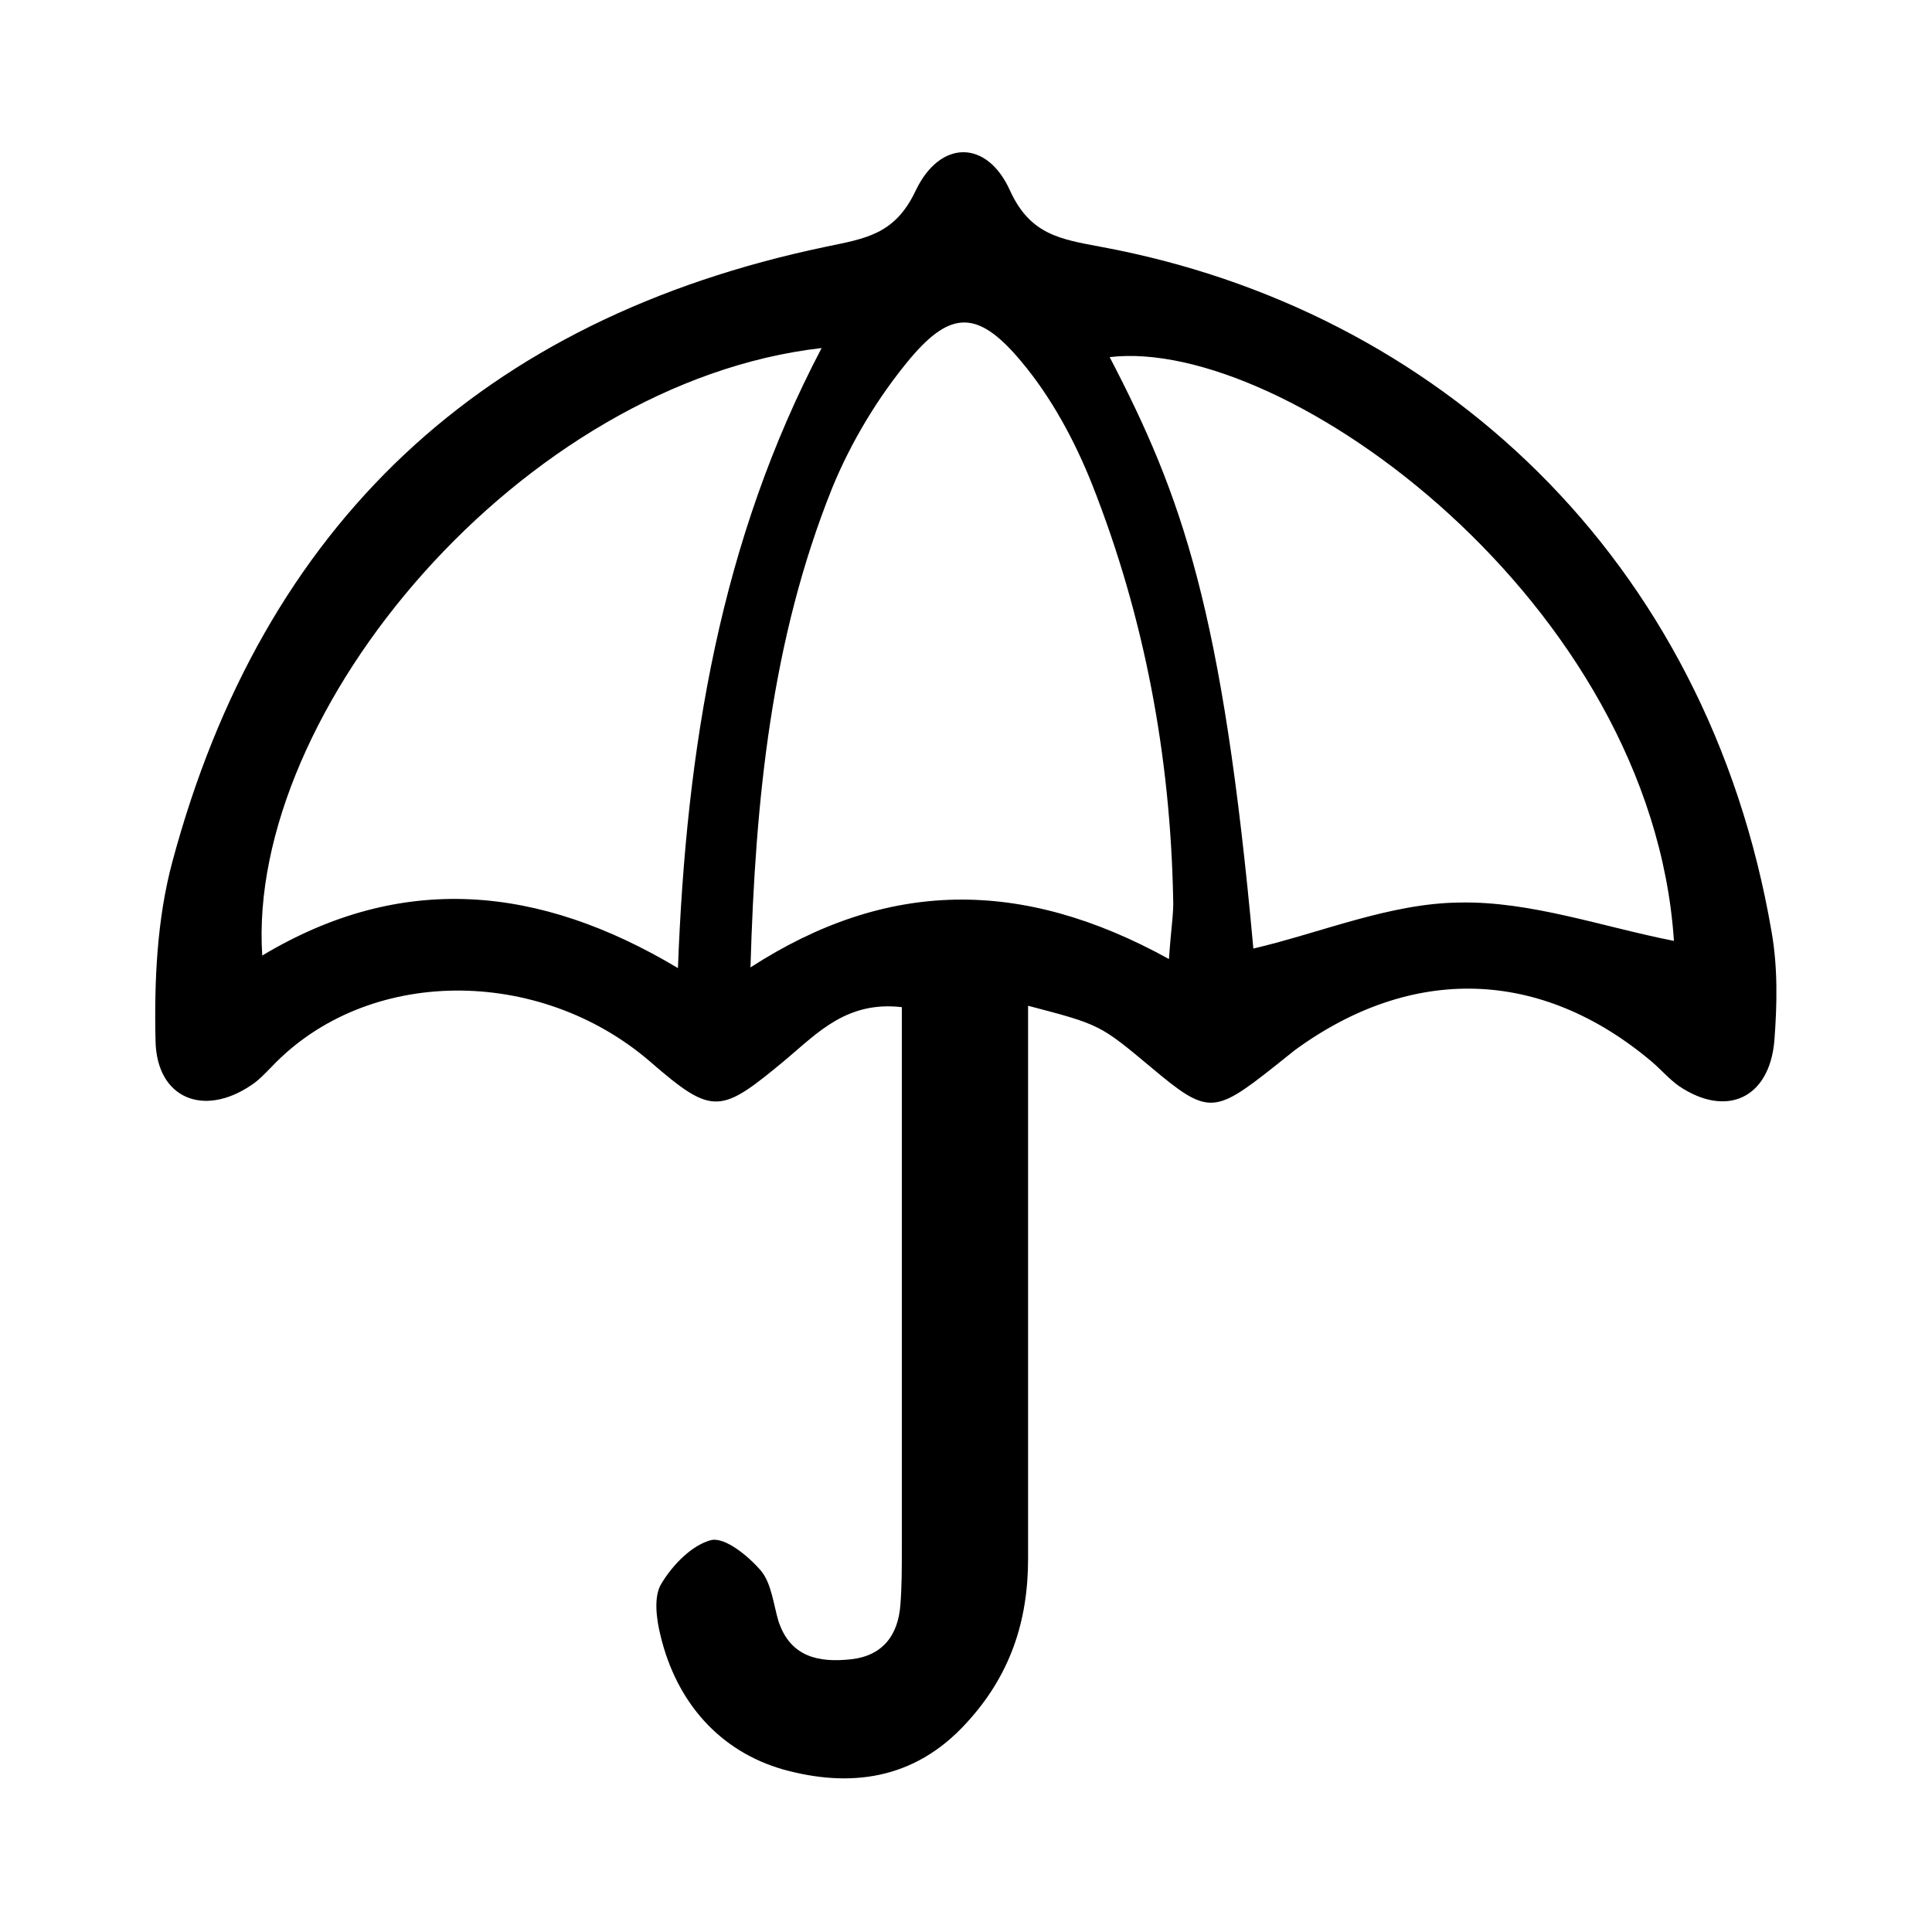 <?xml version="1.0" encoding="UTF-8"?> <svg xmlns="http://www.w3.org/2000/svg" xmlns:xlink="http://www.w3.org/1999/xlink" version="1.1" id="Layer_1" x="0px" y="0px" viewBox="0 0 277 277" style="enable-background:new 0 0 277 277;" xml:space="preserve"> <g> <path d="M147.4,144.2c0,9.3,0,18.3,0,27.3c0,17.3,0,34.7,0,52c0,9-2.6,16.8-8.9,23.6c-7.5,8.2-16.8,9.2-26.2,6.6 c-9.1-2.6-15.3-9.6-17.6-19.2c-0.6-2.4-1-5.6,0.1-7.4c1.6-2.7,4.4-5.6,7.2-6.3c2-0.4,5.3,2.3,7.1,4.4c1.5,1.8,1.8,4.8,2.5,7.2 c1.7,5.2,5.8,6,10.4,5.5c4.6-0.5,6.8-3.5,7.1-7.9c0.2-2.6,0.2-5.2,0.2-7.8c0-23,0-45.9,0-68.9c0-3,0-5.9,0-8.9 c-7.8-0.9-12,3.6-16.5,7.4c-9.5,7.9-10.5,8.3-19.6,0.4c-15.9-13.7-40.6-13.7-54.3,0.8c-0.9,0.9-1.8,1.9-2.9,2.6 c-6.8,4.6-13.5,1.9-13.7-6.3c-0.2-8.6,0.2-17.5,2.4-25.7c13-48.5,44.5-77.9,93.6-88.2c5.7-1.2,10-1.7,13-8.1 c3.5-7.3,10.2-7.3,13.5,0c2.9,6.4,7.3,7,13.1,8.1c48.1,8.9,86.9,44.5,96.1,98.2c0.9,5.1,0.8,10.4,0.4,15.6 c-0.7,8.3-6.9,11.1-13.7,6.5c-1.4-1-2.5-2.3-3.9-3.5c-15.9-13.4-34.4-13.9-51.2-1.6c-1,0.8-2,1.6-3,2.4c-8.6,6.8-9.5,6.8-17.6,0 C157.7,146.9,157.7,146.9,147.4,144.2z M167.6,137.5c0.3-4.5,0.7-6.6,0.6-8.7c-0.4-20.4-4.1-40.3-11.6-59.3 c-2.5-6.3-5.9-12.6-10.2-17.7c-6.1-7.3-10-7.4-15.9-0.4c-4.6,5.5-8.5,12-11.2,18.6c-8.7,21.7-11,44.5-11.7,68.7 C127.1,126.1,146.4,125.8,167.6,137.5z M179.7,136c9.8-2.3,19.6-6.5,29.6-6.6c10.2-0.2,20.5,3.5,30.7,5.5 c-3.2-48.5-55.7-86.7-80.9-83.7C169.5,71.2,175.3,87.4,179.7,136z M117.8,49.9c-42.9,4.9-82.5,52-80.2,87.1 c20-12,39.7-10.1,59.6,1.8C98.4,107,103.3,77.5,117.8,49.9z"></path> </g> </svg> 